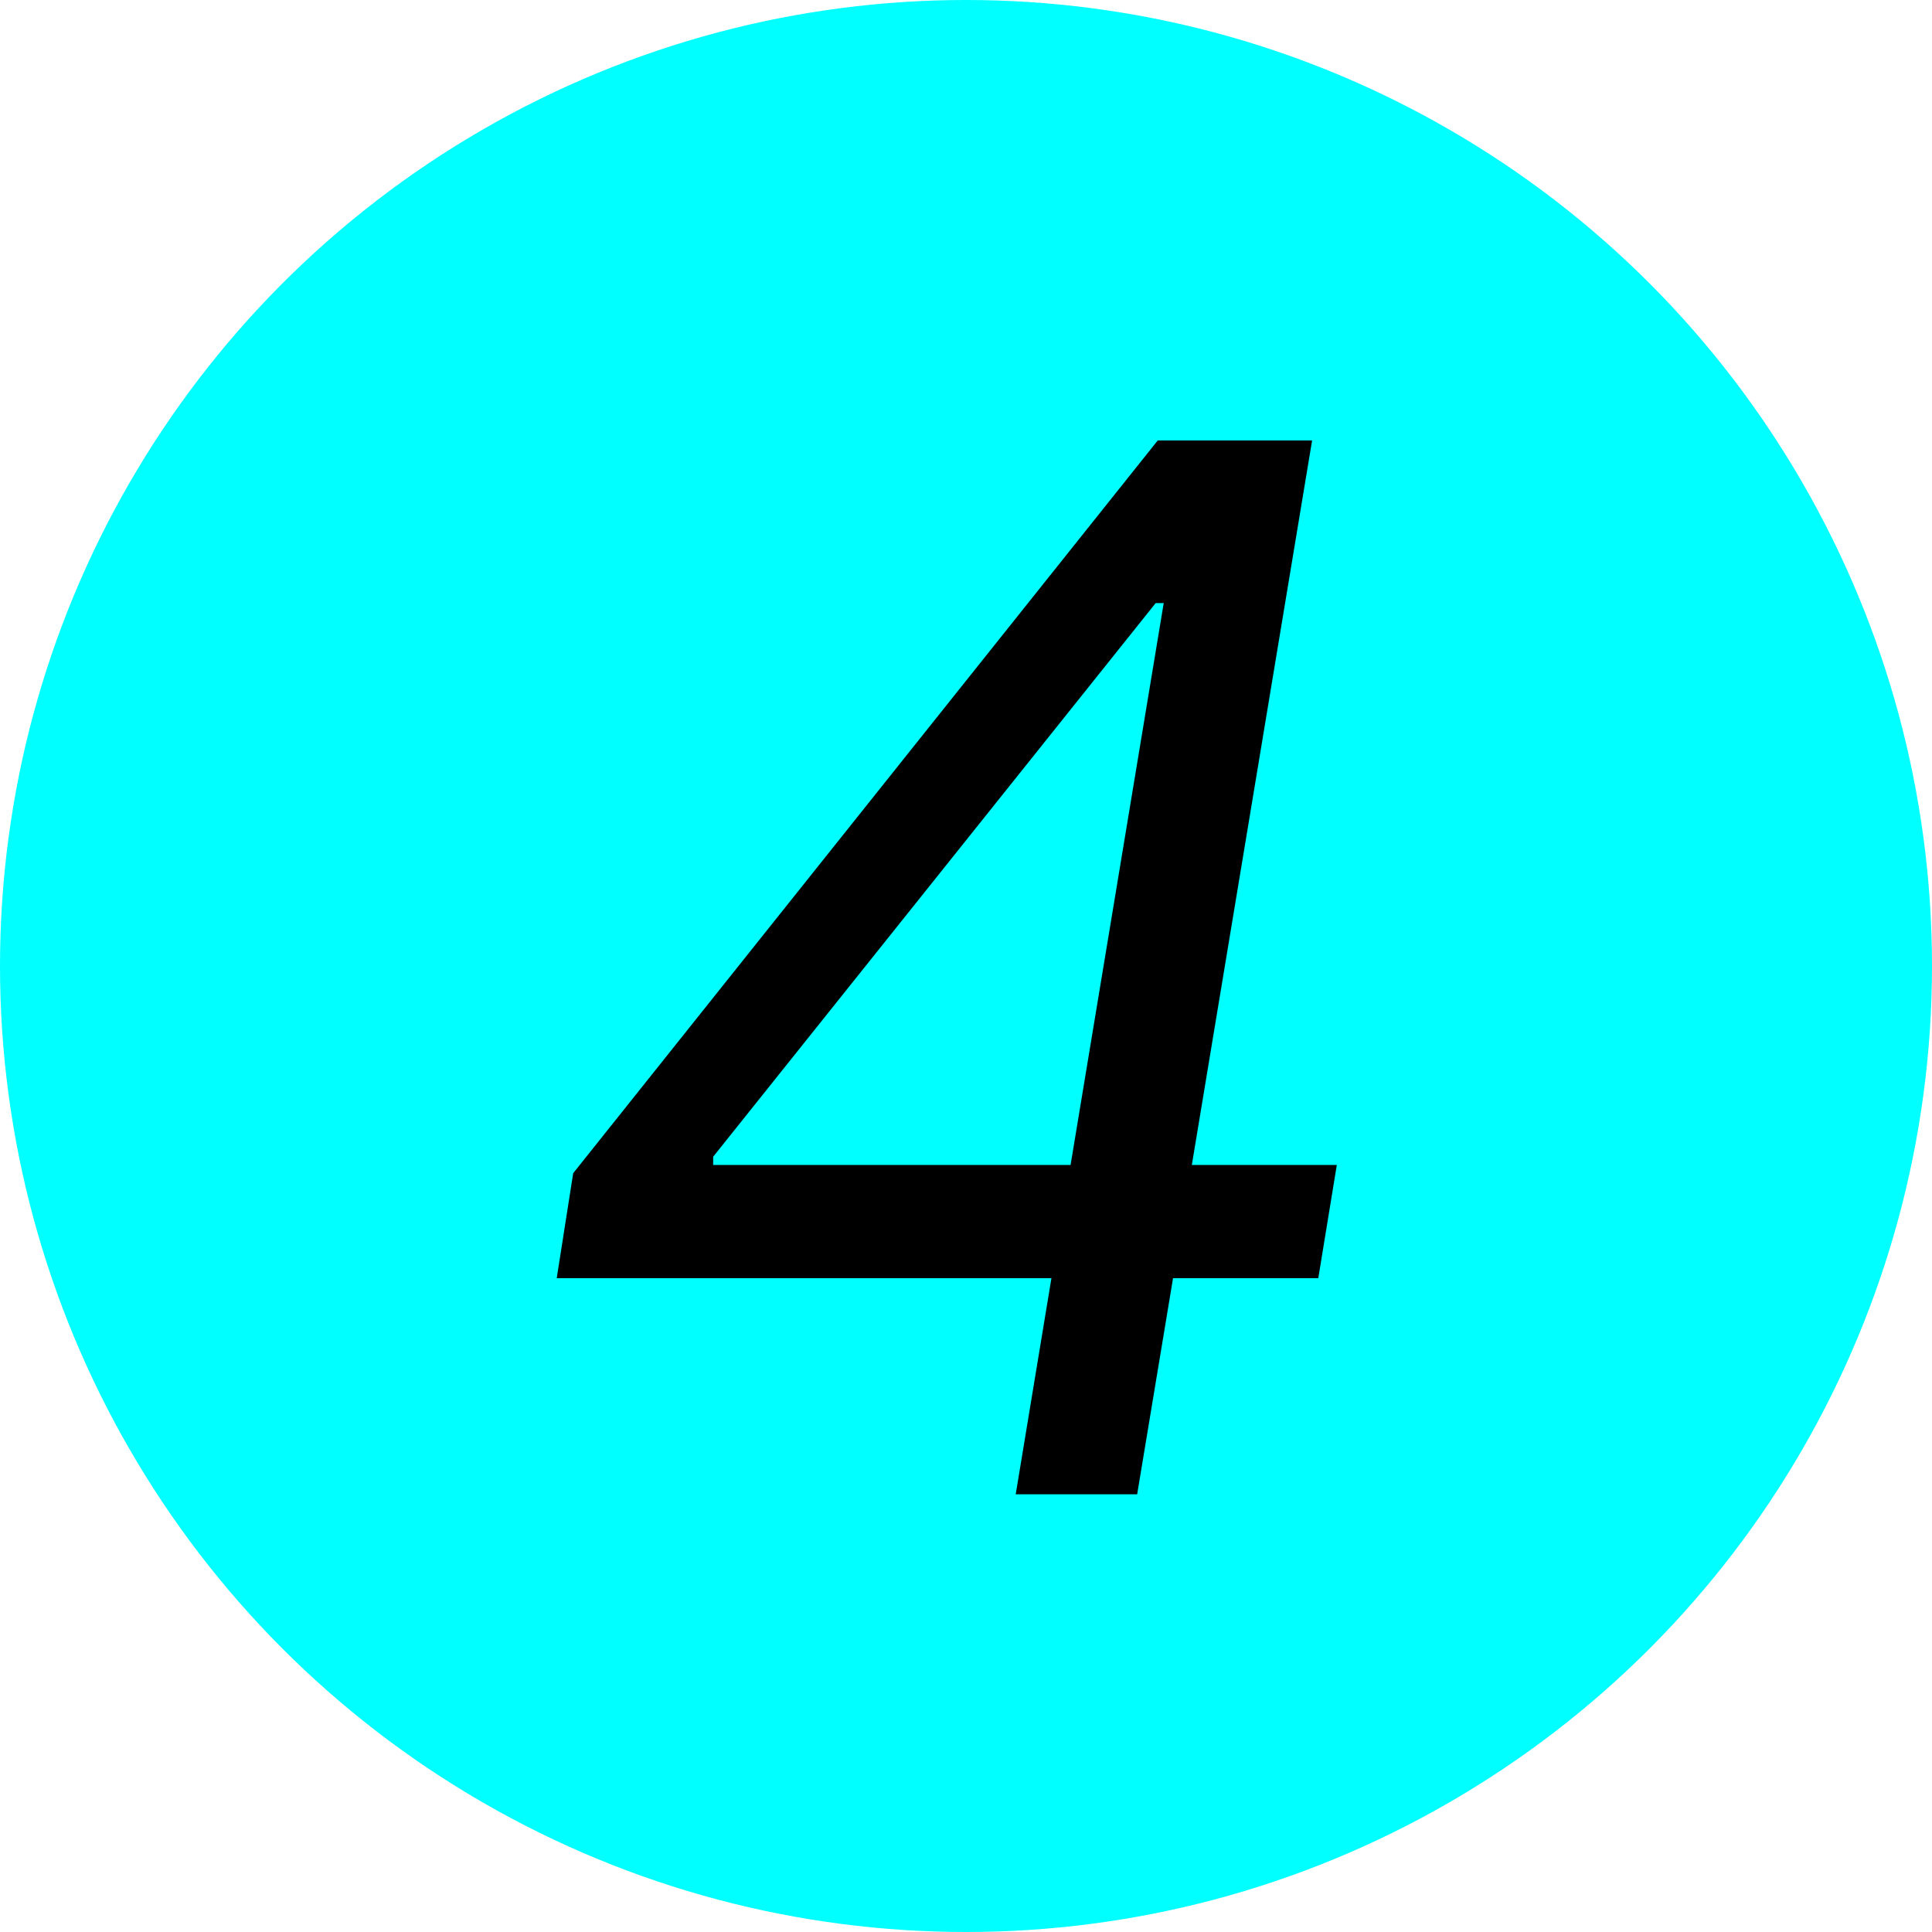 <svg width="128" height="128" viewBox="0 0 128 128" fill="none" xmlns="http://www.w3.org/2000/svg">
<circle cx="64" cy="64" r="64" fill="#00FFFF"/>
<path d="M36.885 84.682L37.976 77.727L76.703 29.182H81.749L79.976 39.955H76.567L47.249 76.636V77.182H88.567L87.34 84.682H36.885ZM67.294 99L70.021 82.5L70.567 79.364L78.885 29.182H86.93L75.34 99H67.294Z" fill="black"/>
</svg>
